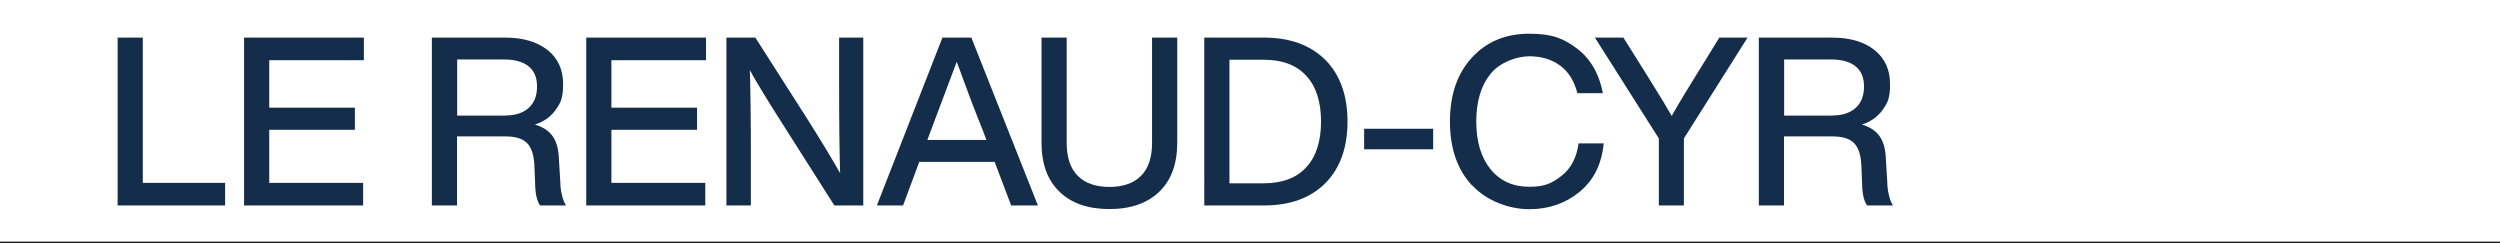 <?xml version="1.0" encoding="UTF-8"?>
<svg id="Layer_1" xmlns="http://www.w3.org/2000/svg" version="1.1" viewBox="0 0 1728 168">
  <!-- Generator: Adobe Illustrator 29.8.1, SVG Export Plug-In . SVG Version: 2.1.1 Build 2)  -->
  <defs>
    <style>
      .st0 {
        fill: none;
      }

      .st1 {
        fill: #231f20;
      }

      .st2 {
        fill: #132d4b;
      }
    </style>
  </defs>
  <g id="Layer_11" data-name="Layer_1">
    <g>
      <path class="st2" d="M98.7,126.4h56.9v15.6h-74.3V26h17.4s0,100.4,0,100.4Z"/>
      <path class="st2" d="M251.4,41.6h-65.3v32.8h59.2v15.3h-59.2v36.7h64.9v15.6h-82.3V26h82.8v15.6h-.1Z"/>
      <path class="st2" d="M387.3,127.8c.5,6,1.8,10.7,3.9,14.2h-17.9c-2.2-3.2-3.3-8.1-3.4-14.8l-.5-12.4c-.3-7.5-2-12.8-5.1-15.9s-7.9-4.6-14.7-4.6h-33.7v47.7h-17.4V26h50.7c12.4,0,22.1,2.9,29.3,8.6,7.2,5.7,10.7,13.6,10.7,23.5s-1.7,13-5.1,17.8c-3.4,4.8-8.2,8.2-14.4,10.2,5.6,1.6,9.8,4.4,12.4,8.2s4,9,4.2,15.4l1.1,18.1h-.1ZM349.5,79.8c6.7,0,12-1.7,15.9-5.2s5.8-8.4,5.8-14.8-2-10.9-5.9-14c-4-3.2-9.6-4.7-17-4.7h-32.3v38.8h33.6-.1Z"/>
      <path class="st2" d="M487.9,41.6h-65.3v32.8h59.2v15.3h-59.2v36.7h64.9v15.6h-82.3V26h82.8v15.6h0Z"/>
      <path class="st2" d="M579.9,26h16.8v116h-20l-35.7-56.2c-10.4-16.3-18-28.7-22.7-37.3.4,12.9.7,32.4.7,58.3v35.2h-16.9V26h20l35.9,56.2c9.7,15.3,17.2,27.8,22.7,37.5-.4-13-.7-32.5-.7-58.5V26h0Z"/>
      <path class="st2" d="M698.9,142l-11.4-30.1h-52.1l-11.2,30.1h-18.1l45.3-116h20l46,116h-18.5ZM640.9,96.7h40.9l-2.4-6.4c-5.8-14.3-11.8-30.2-18.1-47.6-7.5,20-13.5,35.9-17.9,47.6l-2.4,6.4h0Z"/>
      <path class="st2" d="M732.3,132.5c-8.3-8-12.4-19.3-12.4-33.8V26h17.4v72.8c0,10,2.5,17.5,7.6,22.7,5.1,5.1,12.4,7.7,21.9,7.7s16.9-2.6,21.9-7.7c5.1-5.1,7.6-12.7,7.6-22.7V26h17.4v72.7c0,14.6-4.1,25.8-12.4,33.8-8.3,8-19.8,12-34.5,12s-26.3-4-34.5-12Z"/>
      <path class="st2" d="M873.8,26c17.9,0,32,5.2,42.4,15.5,10.1,10.3,15.2,24.5,15.2,42.5s-5.1,32.2-15.2,42.5c-10.3,10.3-24.4,15.5-42.4,15.5h-41.4V26h41.4ZM873.6,126.7c12.7,0,22.5-3.7,29.3-11.1s10.2-17.9,10.2-31.6-3.4-24.2-10.2-31.6-16.5-11.1-29.3-11.1h-23.8v85.4s23.8,0,23.8,0Z"/>
      <path class="st2" d="M942.9,103.2v-14.2h47.7v14.2h-47.7Z"/>
      <path class="st2" d="M1017.5,128.2c-10.2-10.9-15.3-25.6-15.3-44.2s5.1-33.2,15.2-44.2c10.1-11,23.3-16.5,39.6-16.5s23.8,3.4,33.1,10.3c9.2,7,15.2,17.2,17.8,30.8h-17.6c-2.2-8.5-6.2-14.9-12-19.1-5.8-4.3-12.9-6.4-21.3-6.4s-20.1,4-26.7,12.1-9.9,19.1-9.9,33,3.3,24.9,9.9,33c6.6,8.1,15.5,12.1,26.7,12.1s15.9-2.6,22.5-7.7c6.4-5.1,10.3-12.5,11.6-22.3h17.4c-1.4,14.4-7,25.6-16.8,33.6-9.7,7.9-21.2,11.9-34.7,11.9s-29.3-5.5-39.4-16.5h0Z"/>
      <path class="st2" d="M1188.5,26h19.4l-44,69.7v46.3h-17.3v-46.3l-44.2-69.7h19.7l15.3,24.4c1.7,2.8,4.6,7.4,8.6,13.9,1.1,1.7,2.3,3.7,3.7,6,1.4,2.3,2.5,4.2,3.4,5.8.9,1.6,1.7,2.9,2.4,4,5.5-9.7,11.5-19.6,17.9-29.8l15-24.3h0Z"/>
      <path class="st2" d="M1304.5,127.8c.5,6,1.8,10.7,3.9,14.2h-17.9c-2.2-3.2-3.3-8.1-3.4-14.8l-.5-12.4c-.3-7.5-2-12.8-5.1-15.9s-7.9-4.6-14.7-4.6h-33.7v47.7h-17.4V26h50.7c12.4,0,22.1,2.9,29.3,8.6,7.1,5.7,10.7,13.6,10.7,23.5s-1.7,13-5.1,17.8c-3.4,4.8-8.2,8.2-14.4,10.2,5.6,1.6,9.8,4.4,12.4,8.2s4,9,4.2,15.4l1.1,18.1h0ZM1266.7,79.8c6.7,0,12-1.7,15.9-5.2s5.8-8.4,5.8-14.8-2-10.9-5.9-14c-4-3.2-9.6-4.7-17-4.7h-32.3v38.8h33.6,0Z"/>
    </g>
  </g>
  <g id="Ligne_1">
    <rect class="st0" width="1728" height="1"/>
  </g>
  <g id="LIGNE_2">
    <rect class="st1" y="167" width="1728" height="1"/>
  </g>
</svg>